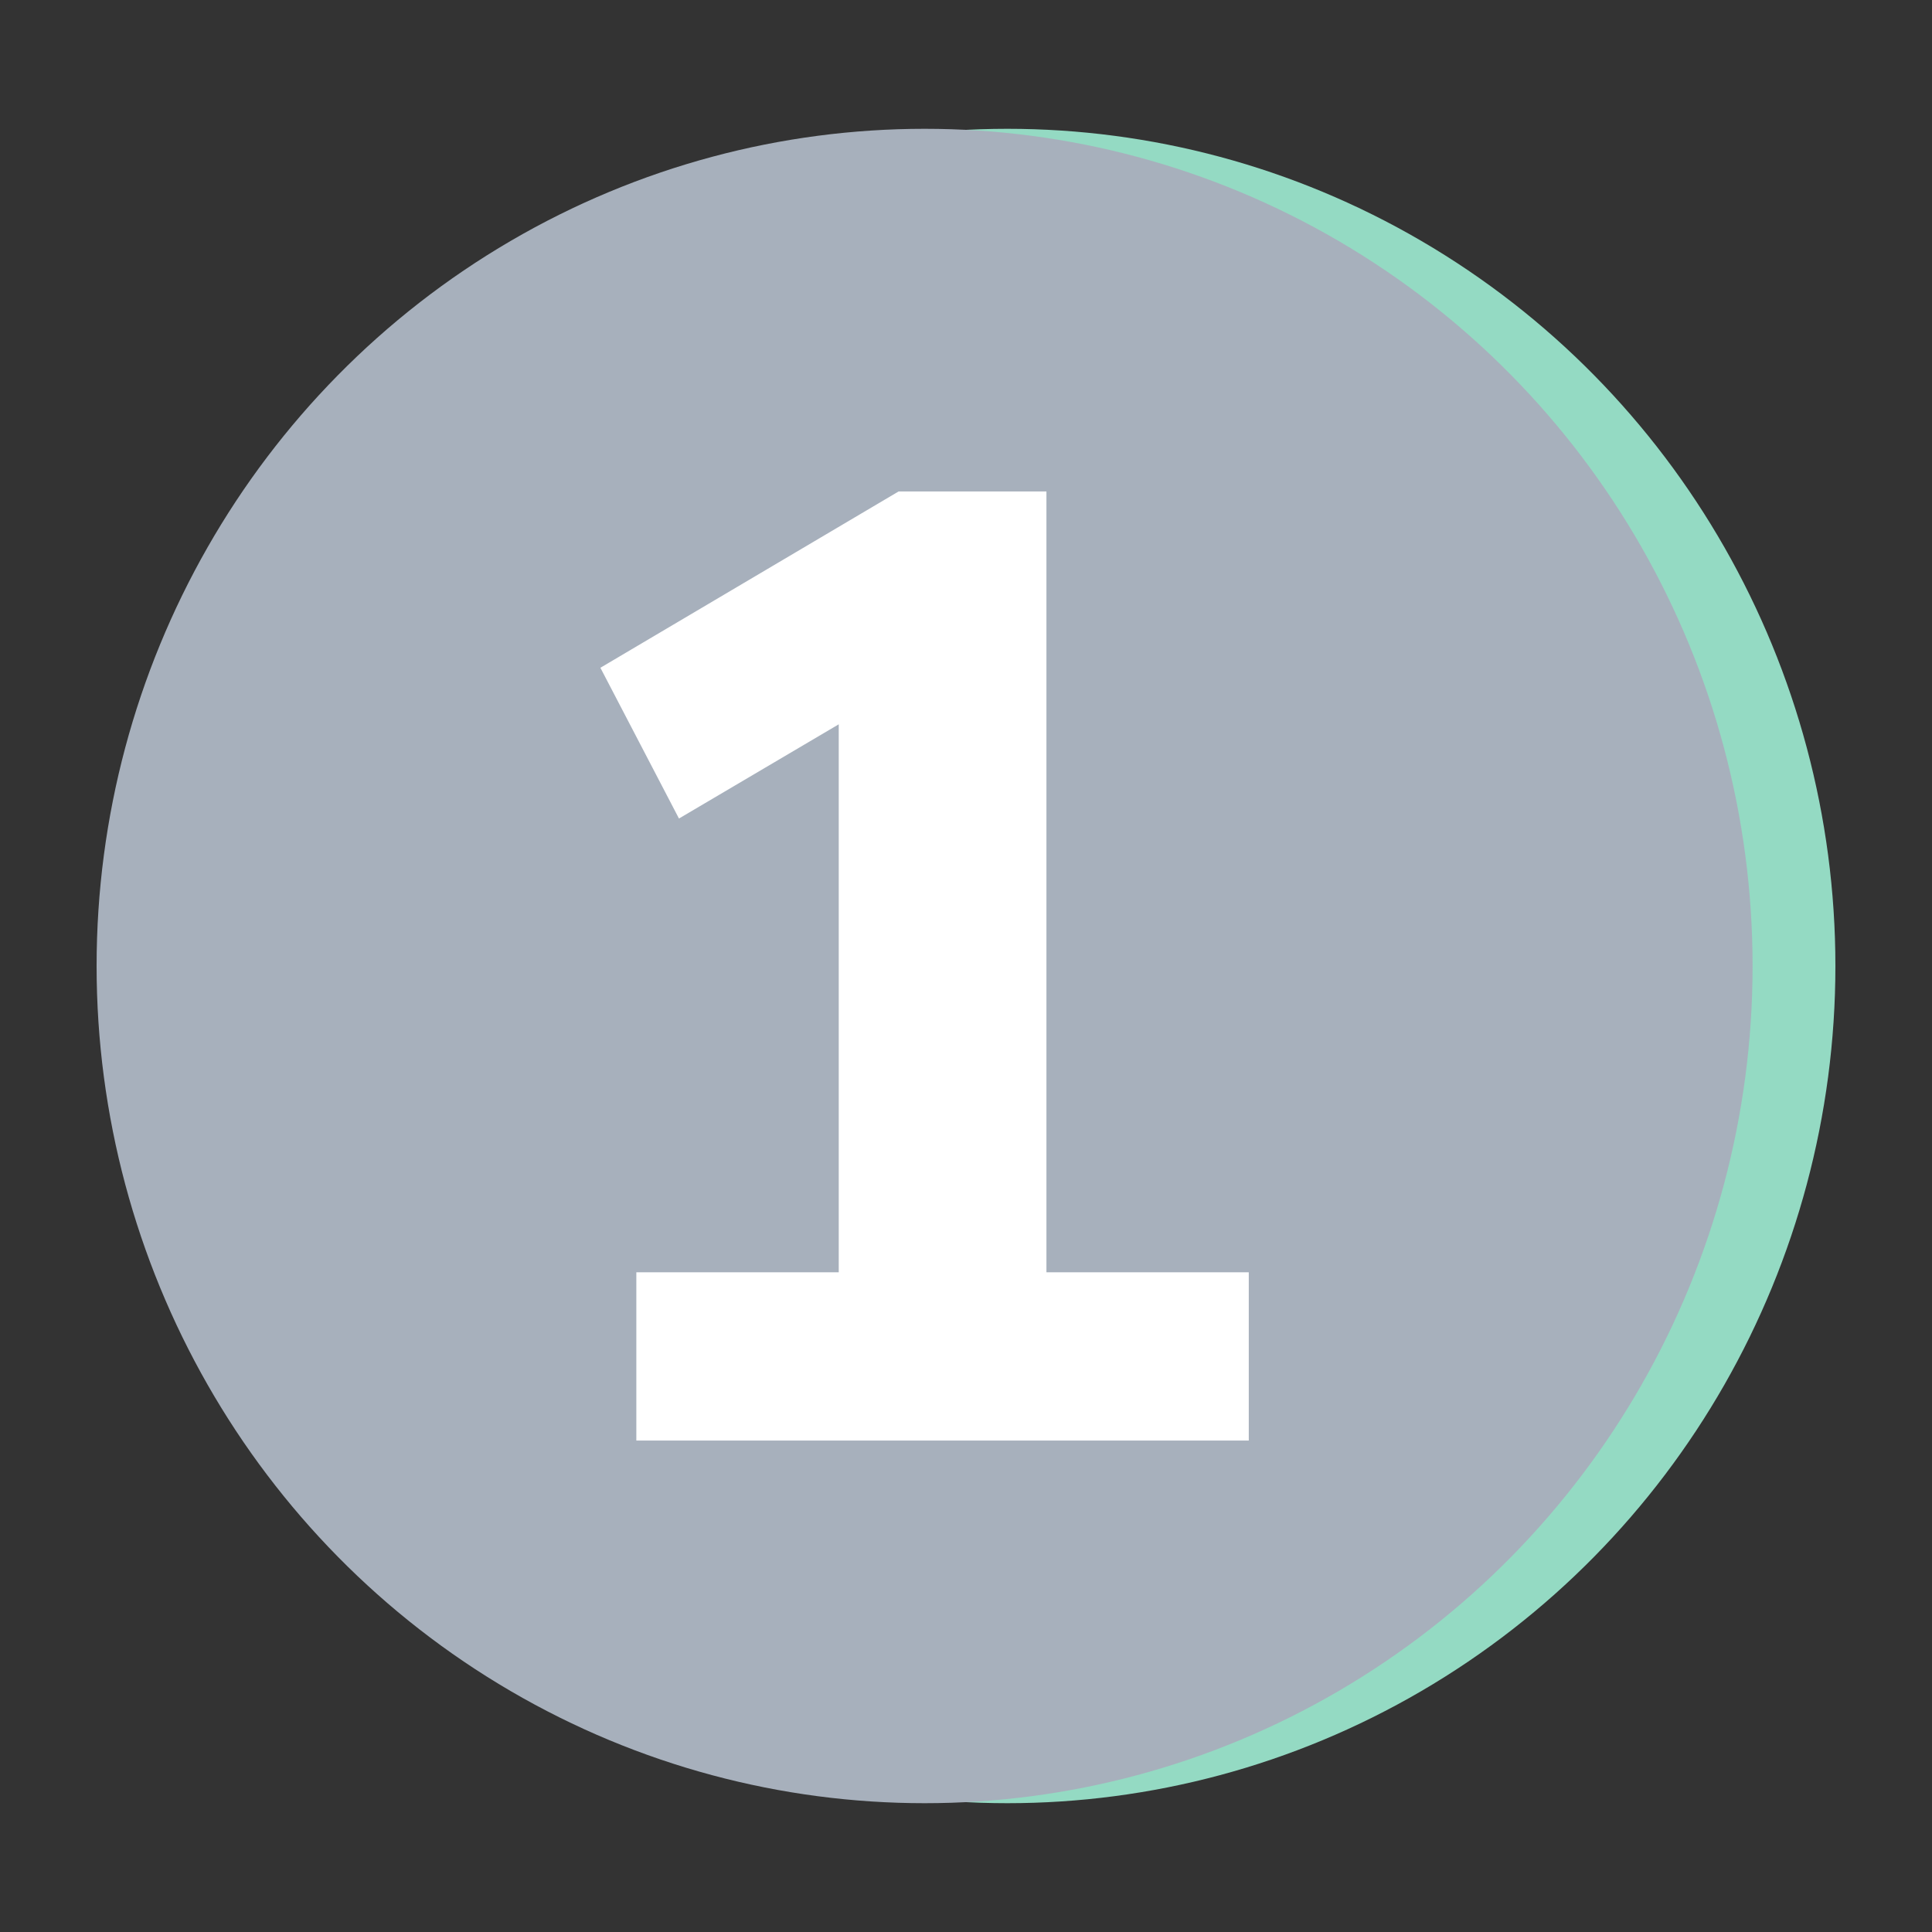 <svg xmlns="http://www.w3.org/2000/svg" width="30" height="30" viewBox="0 0 30 30">
  <rect x="0" y="0" width="30" height="30" fill="#333333" stroke="none"/>
  <title>icon-</title>
  <g>
    <ellipse cx="15.643" cy="15" rx="12.857" ry="13" fill="#94dac3"/>
    <ellipse cx="14.357" cy="15" rx="12.857" ry="13" fill="#a7b0bc"/>
    <path d="M16.249,19.756h3.142v2.613H9.881V19.756h3.143V11.247L10.543,12.71l-1.22-2.341,4.631-2.738h2.295Z" fill="#fff"/>
  </g>
</svg>
